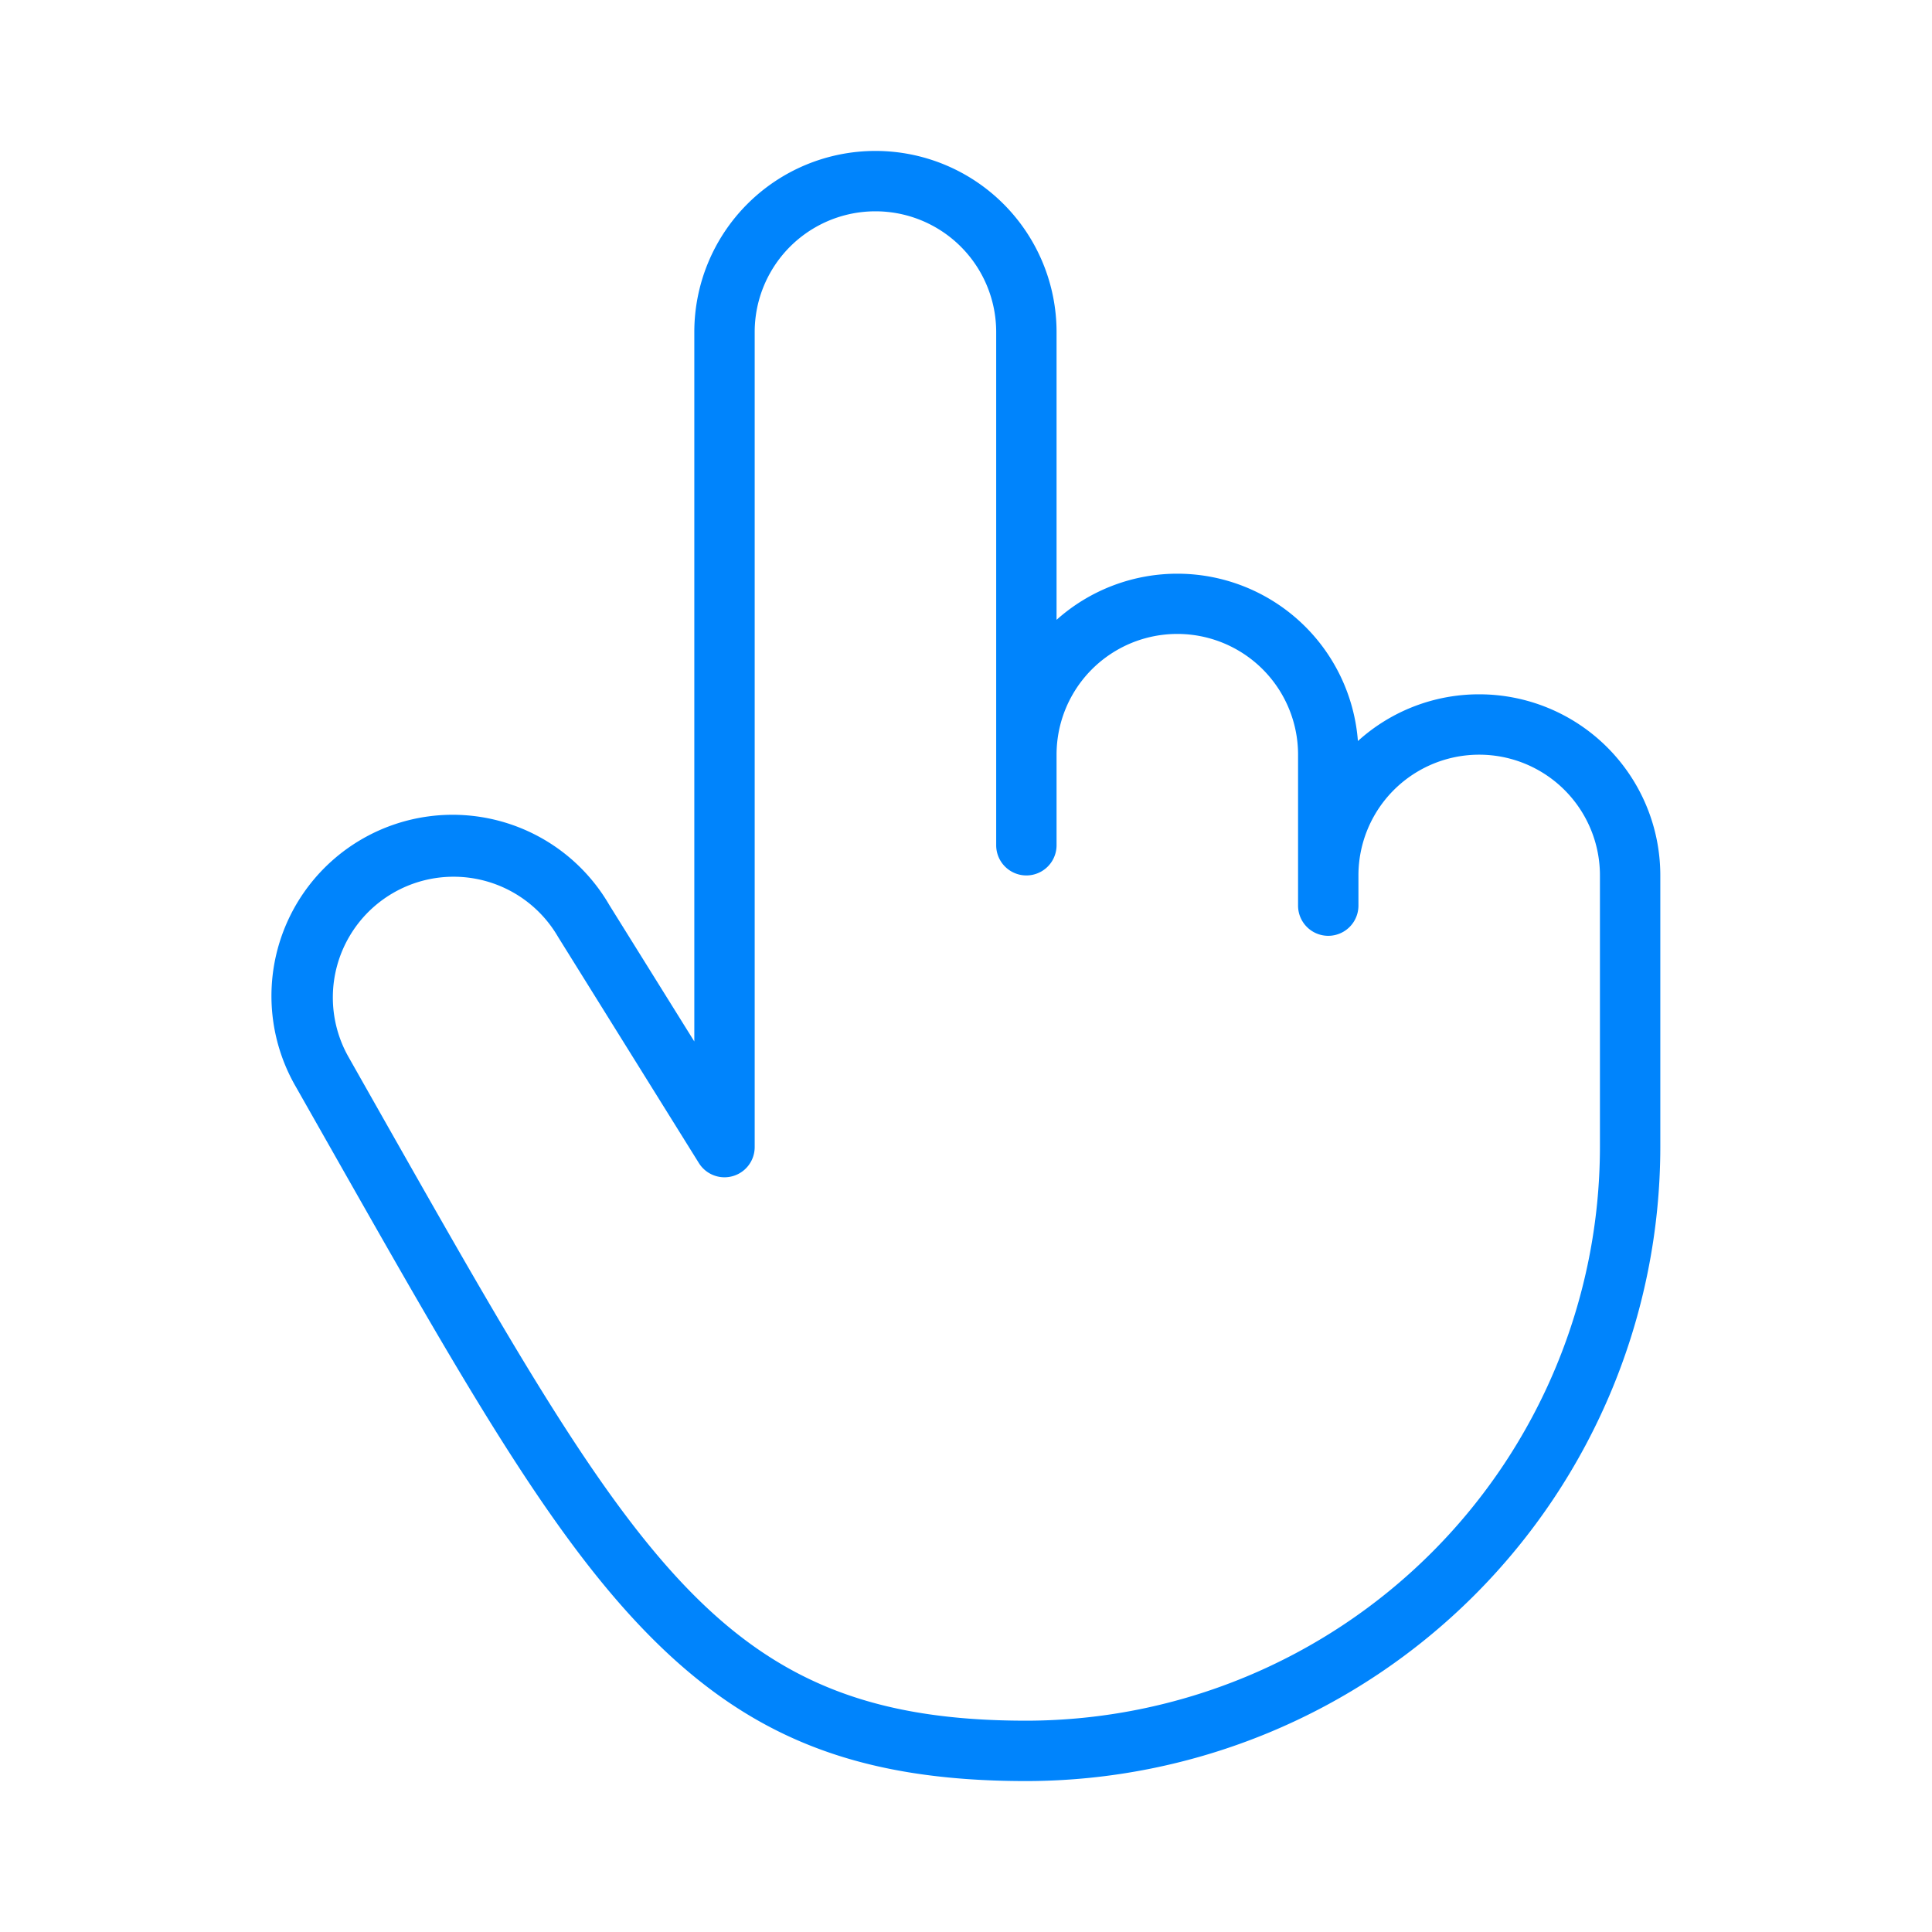 <?xml version="1.0" encoding="UTF-8"?> <svg xmlns="http://www.w3.org/2000/svg" width="84" height="84" fill="#0084fc" viewBox="0 0 256 256"><path d="M196,92a23.88,23.88,0,0,0-16.07,6.19A24,24,0,0,0,140,82.13V44a24,24,0,0,0-48,0v94L80.75,119.94A24,24,0,0,0,39.2,144l4.68,8.25C61.21,182.8,72.66,203,85.66,216.33,99.28,230.3,113.86,236,136,236a84.09,84.09,0,0,0,84-84V116A24,24,0,0,0,196,92Zm16,60a76.09,76.09,0,0,1-76,76c-40,0-51.35-20.08-85.16-79.71L46.15,140v0a16,16,0,0,1,27.71-16,.75.75,0,0,1,.07.12l18.68,30A4,4,0,0,0,100,152V44a16,16,0,0,1,32,0v68a4,4,0,0,0,8,0V100a16,16,0,0,1,32,0v20a4,4,0,0,0,8,0v-4a16,16,0,0,1,32,0Z"></path></svg> 